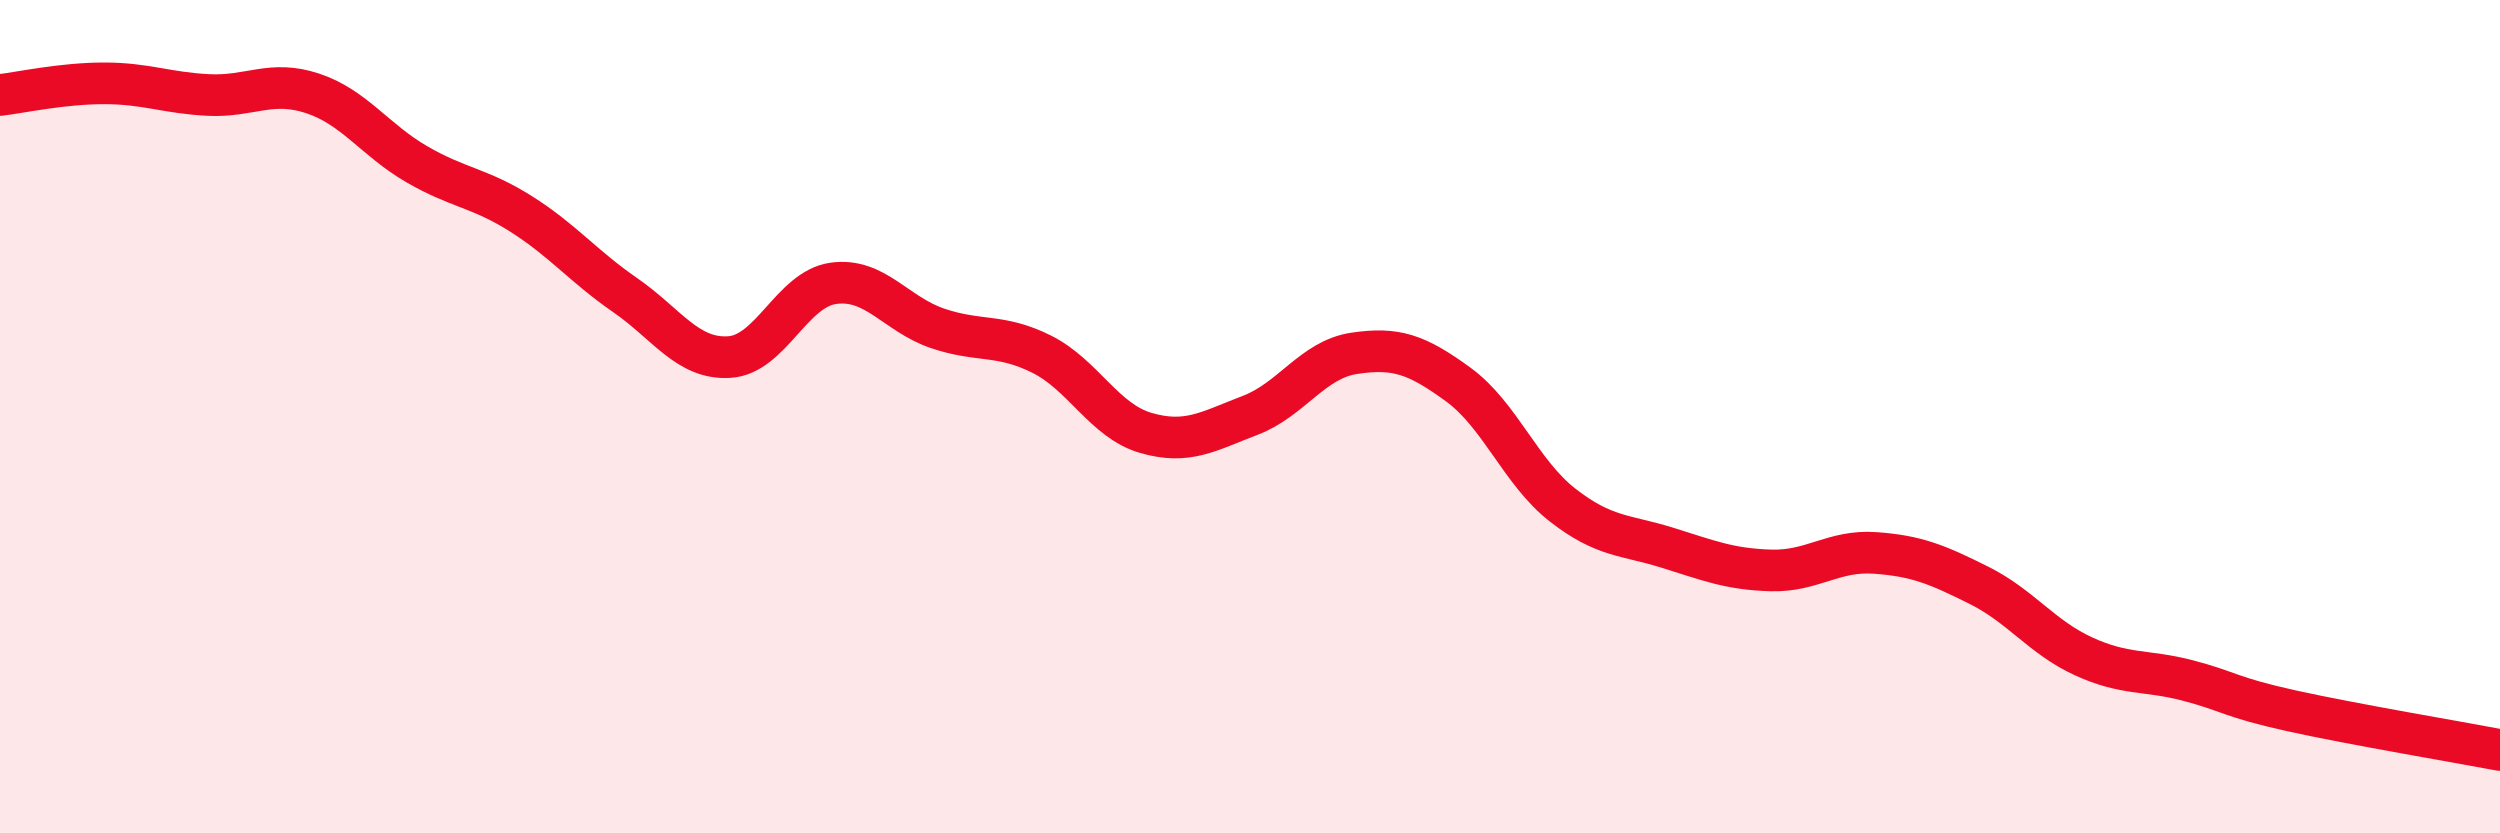
    <svg width="60" height="20" viewBox="0 0 60 20" xmlns="http://www.w3.org/2000/svg">
      <path
        d="M 0,2.28 C 0.5,2.22 1.5,2 2.5,2 C 3.5,2 4,2.23 5,2.28 C 6,2.33 6.5,1.91 7.5,2.24 C 8.5,2.57 9,3.36 10,3.94 C 11,4.52 11.5,4.5 12.5,5.13 C 13.5,5.76 14,6.39 15,7.08 C 16,7.77 16.5,8.63 17.5,8.57 C 18.5,8.51 19,6.94 20,6.8 C 21,6.66 21.5,7.54 22.5,7.88 C 23.5,8.22 24,8 25,8.5 C 26,9 26.5,10.1 27.5,10.39 C 28.5,10.68 29,10.35 30,9.97 C 31,9.59 31.5,8.63 32.5,8.48 C 33.5,8.33 34,8.5 35,9.23 C 36,9.96 36.5,11.34 37.5,12.12 C 38.5,12.9 39,12.83 40,13.14 C 41,13.45 41.5,13.66 42.5,13.69 C 43.5,13.72 44,13.2 45,13.27 C 46,13.34 46.5,13.55 47.5,14.05 C 48.5,14.55 49,15.29 50,15.75 C 51,16.21 51.5,16.07 52.5,16.33 C 53.5,16.59 53.5,16.73 55,17.06 C 56.5,17.39 59,17.81 60,18L60 20L0 20Z"
        fill="#EB0A25"
        opacity="0.1"
        stroke-linecap="round"
        stroke-linejoin="round"
      />
      <path
        d="M 0,2.28 C 0.5,2.22 1.5,2 2.5,2 C 3.5,2 4,2.23 5,2.28 C 6,2.33 6.5,1.91 7.5,2.24 C 8.5,2.57 9,3.36 10,3.94 C 11,4.52 11.5,4.5 12.5,5.13 C 13.5,5.76 14,6.39 15,7.08 C 16,7.77 16.5,8.63 17.5,8.57 C 18.5,8.51 19,6.94 20,6.8 C 21,6.66 21.5,7.54 22.5,7.88 C 23.5,8.22 24,8 25,8.5 C 26,9 26.5,10.1 27.5,10.39 C 28.5,10.68 29,10.35 30,9.97 C 31,9.59 31.5,8.63 32.5,8.48 C 33.5,8.33 34,8.5 35,9.23 C 36,9.96 36.5,11.34 37.5,12.12 C 38.5,12.9 39,12.83 40,13.14 C 41,13.45 41.5,13.66 42.5,13.69 C 43.5,13.72 44,13.2 45,13.27 C 46,13.34 46.5,13.55 47.5,14.05 C 48.5,14.55 49,15.29 50,15.75 C 51,16.21 51.5,16.07 52.5,16.33 C 53.5,16.59 53.5,16.73 55,17.06 C 56.5,17.39 59,17.81 60,18"
        stroke="#EB0A25"
        stroke-width="1"
        fill="none"
        stroke-linecap="round"
        stroke-linejoin="round"
      />
    </svg>
  